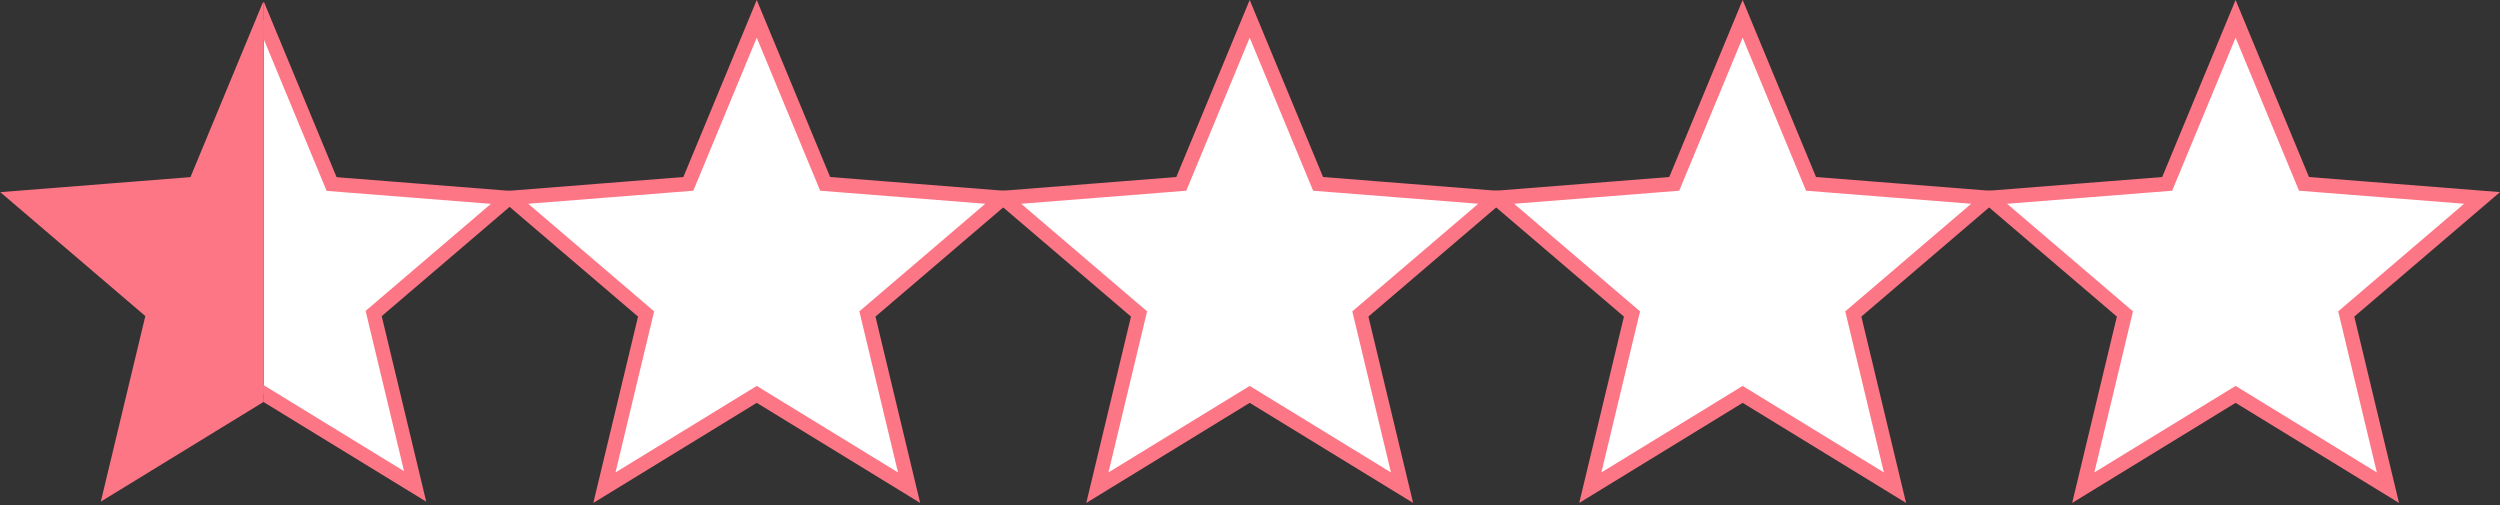 <svg xmlns="http://www.w3.org/2000/svg" xmlns:xlink="http://www.w3.org/1999/xlink" width="2596.63" height="524.586" viewBox="0 0 2596.63 524.586"><rect x="0" y="0" width="2596.63" height="524.586" fill="#333333" stroke="none"/><defs><style>.a,.b,.c{fill:#fff;}.a{stroke:#707070;}.c,.f{stroke:#fd7686;stroke-width:15px;}.d{clip-path:url(#a);}.e{clip-path:url(#b);}.f{fill:#fd7686;}</style><clipPath id="a"><rect class="a" width="274" height="522" transform="translate(0.295)"/></clipPath><clipPath id="b"><rect class="b" width="274" height="522" transform="translate(0 0.005)"/></clipPath></defs><g transform="translate(-3822 -3871.414)"><g transform="translate(5888 3878.469)"><path class="c" d="M256,12.531l71.047,171.391L512,198.531,370.938,319.047l43.281,180.422L256,402.563,97.781,499.469l43.282-180.422L0,198.531l184.953-14.609Z"/></g><g transform="translate(5376 3878.469)"><path class="c" d="M256,12.531l71.047,171.391L512,198.531,370.938,319.047l43.281,180.422L256,402.563,97.781,499.469l43.282-180.422L0,198.531l184.953-14.609Z"/></g><g transform="translate(4864 3878.469)"><path class="c" d="M256,12.531l71.047,171.391L512,198.531,370.938,319.047l43.281,180.422L256,402.563,97.781,499.469l43.282-180.422L0,198.531l184.953-14.609Z"/></g><g transform="translate(4352 3878.469)"><path class="c" d="M256,12.531l71.047,171.391L512,198.531,370.938,319.047l43.281,180.422L256,402.563,97.781,499.469l43.282-180.422L0,198.531l184.953-14.609Z"/></g><g transform="translate(336 -759)"><g class="d" transform="translate(3759.705 4632)"><g transform="translate(-254.794 18.972)"><path class="c" d="M254.794,12.531l70.712,170.584,184.082,14.54L369.191,317.6l43.077,179.572L254.794,400.726,97.32,497.175,140.4,317.6,0,197.655l184.082-14.54Z" transform="translate(0 -12.531)"/></g></g><g class="e" transform="translate(3486 4632.995)"><g transform="translate(18.91 17.915)"><path class="f" d="M254.794,12.531l70.712,170.584,184.082,14.54L369.191,317.6l43.077,179.572L254.794,400.726,97.32,497.175,140.4,317.6,0,197.655l184.082-14.54Z" transform="translate(0 -12.531)"/></g></g></g></g></svg>